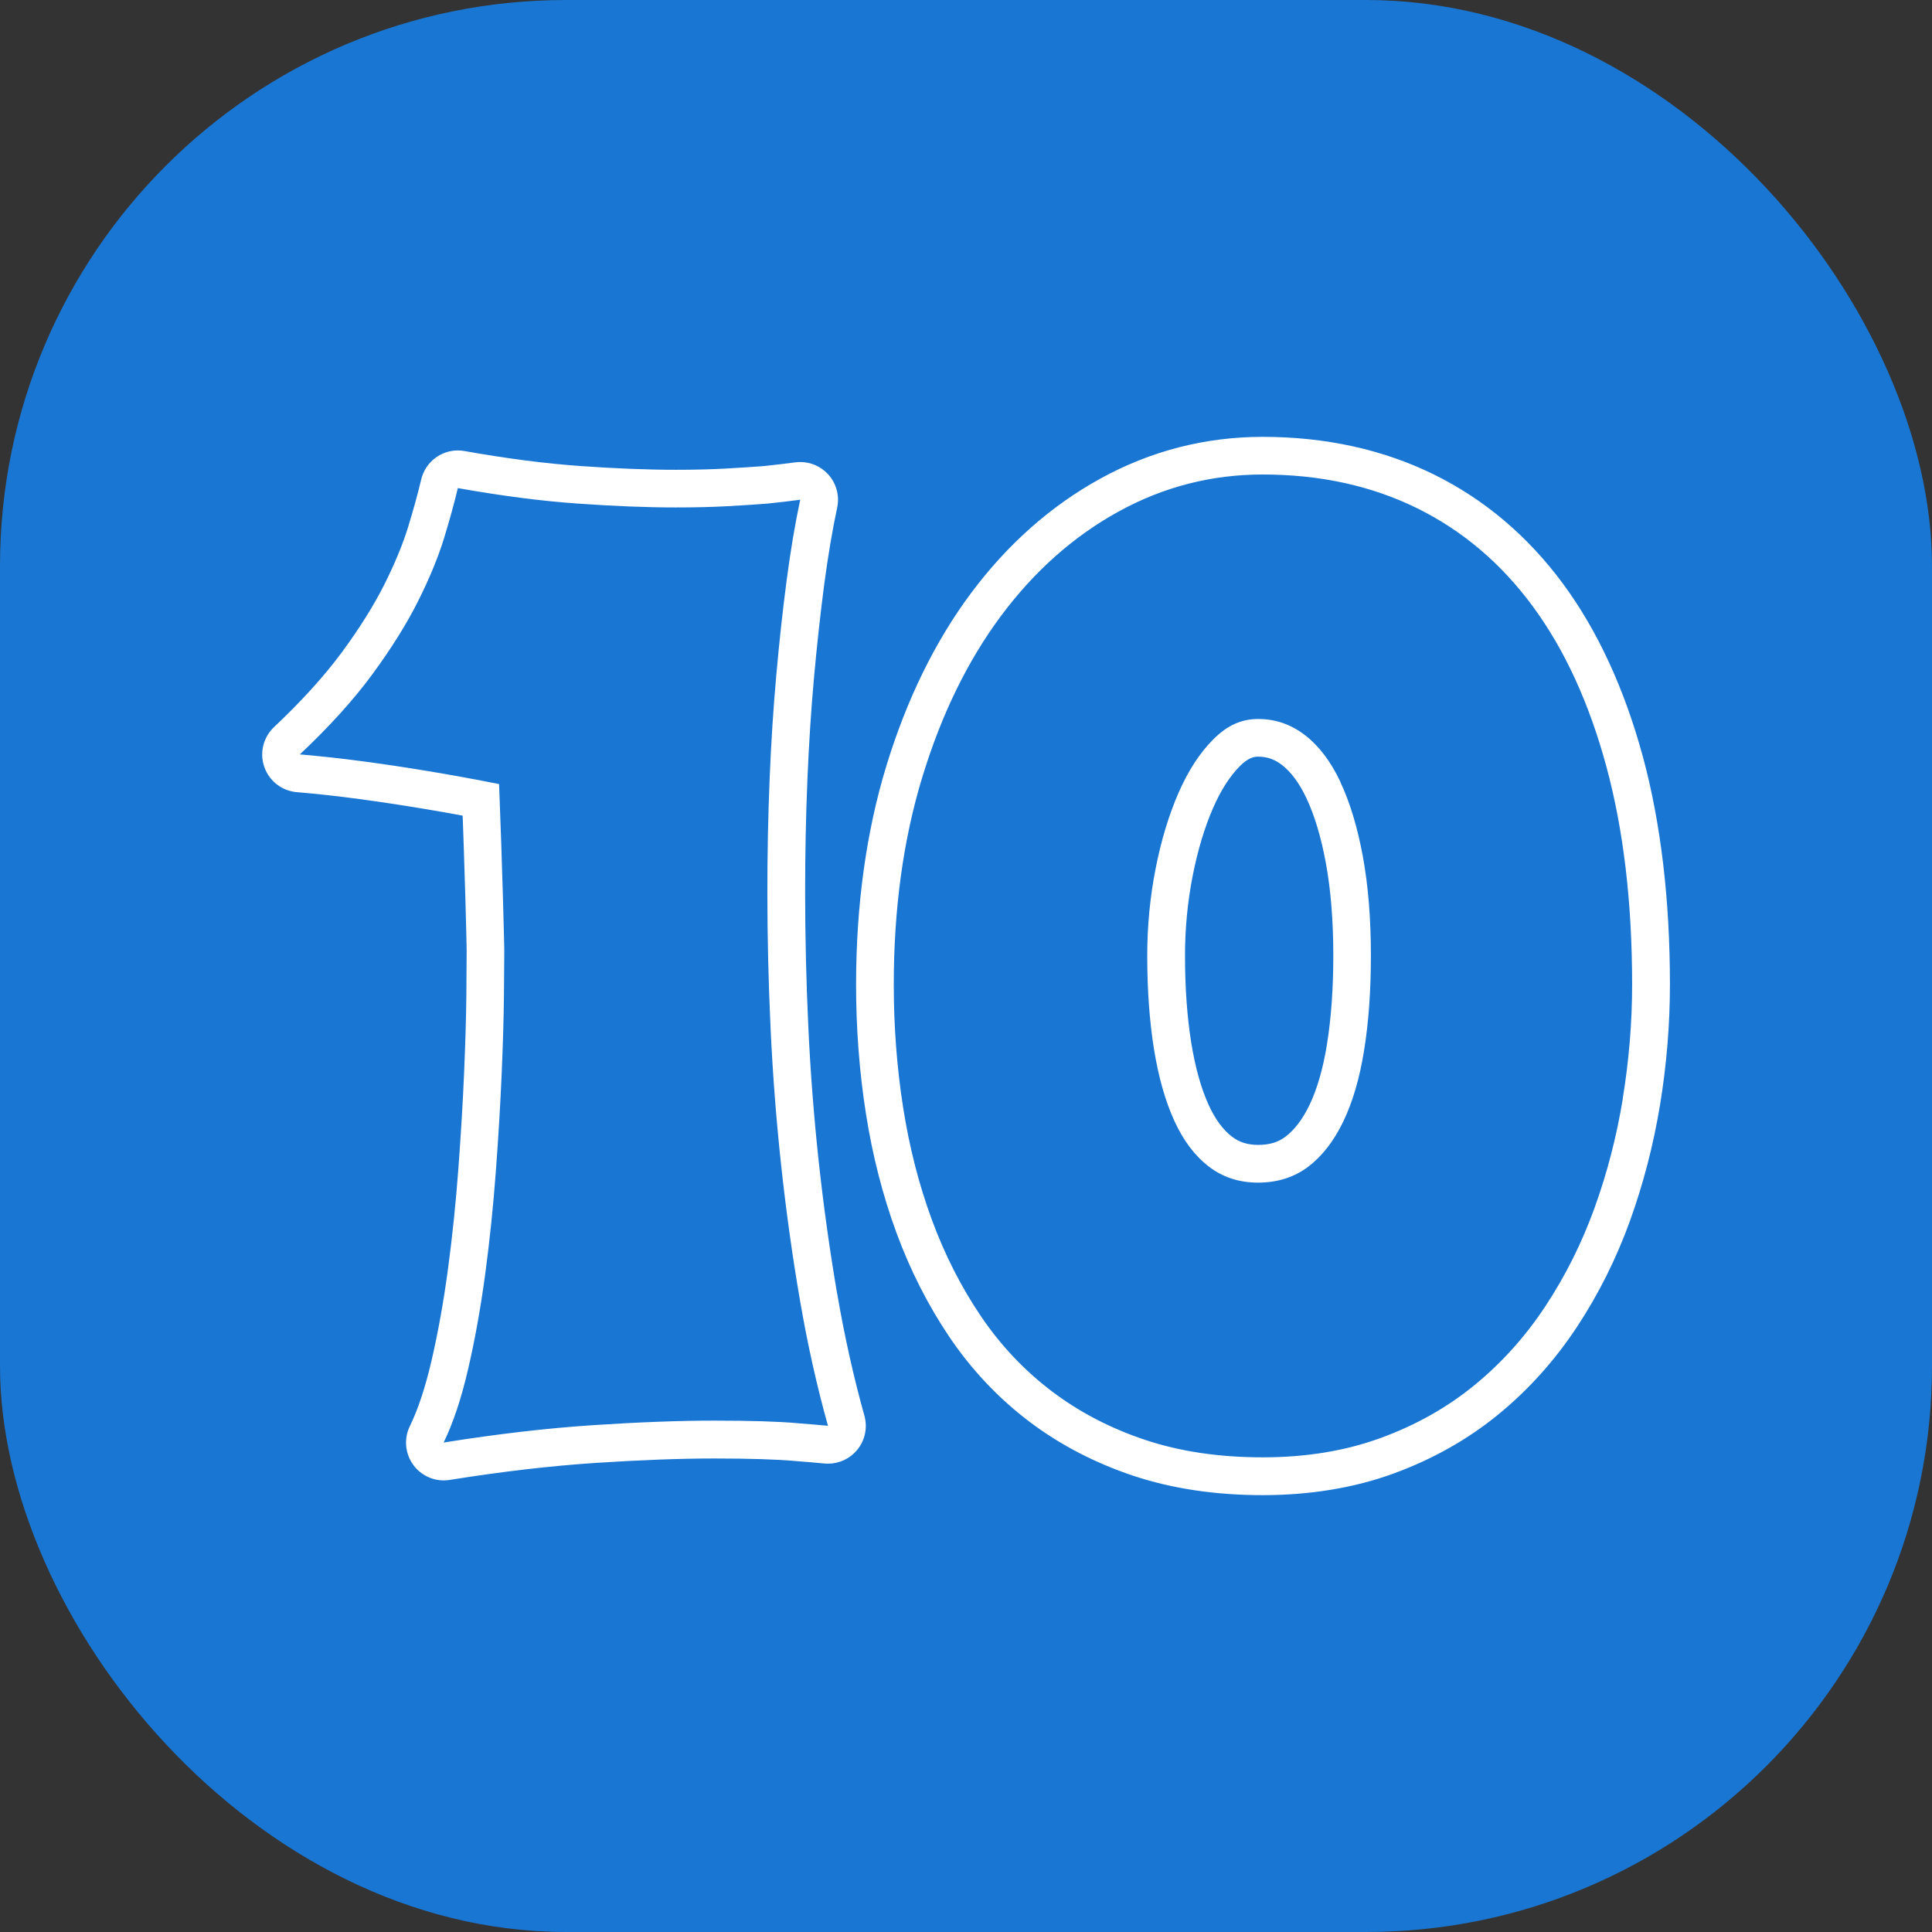 <svg id="Layer_2" height="512" viewBox="0 0 512 512" width="512" xmlns="http://www.w3.org/2000/svg" data-name="Layer 2"><rect x="0" y="0" width="512" height="512" fill="#333333" stroke="none"/><g id="Icon"><g id="_10" data-name="10"><rect id="Background" fill="#1976d2" height="512" rx="150" width="512"/><path d="m221.85 342.83c-1.95-11.39-3.59-23.14-4.87-34.93-1.28-11.83-2.22-23.89-2.77-35.87-.56-12-.84-24-.84-35.68 0-10.11.2-20.04.59-29.5.39-9.49.98-18.67 1.76-27.28.78-8.62 1.68-16.88 2.69-24.55.99-7.5 2.15-14.4 3.45-20.49.68-3.19-.23-6.5-2.45-8.89-1.91-2.06-4.57-3.2-7.33-3.2-.45 0-.9.03-1.35.09-2.36.32-5.15.65-8.28.98-2.72.22-6.11.44-10.07.66-3.87.22-8.34.33-13.28.33-7.48 0-16.01-.34-25.35-1-9.23-.66-19.55-1.99-30.65-3.97-.59-.11-1.18-.16-1.76-.16-4.56 0-8.64 3.13-9.72 7.71-.86 3.66-2.04 7.93-3.5 12.69-1.37 4.45-3.46 9.51-6.22 15.04-2.75 5.5-6.51 11.51-11.17 17.87-4.64 6.32-10.73 13.05-18.1 20-2.87 2.71-3.89 6.85-2.58 10.58 1.3 3.73 4.67 6.34 8.61 6.67 5.27.44 10.85 1.05 16.6 1.83 4.99.67 10.61 1.51 16.7 2.52 3.51.58 7.07 1.2 10.65 1.87.11 2.92.21 5.76.3 8.5.17 5.17.31 9.74.43 13.71.11 3.97.2 7.18.25 9.61.05 2.27.08 3.59.08 3.96 0 2.15-.03 6.1-.08 11.86-.06 5.74-.26 12.58-.59 20.35-.33 7.83-.85 16.41-1.52 25.5-.67 8.99-1.59 17.96-2.76 26.67-1.15 8.57-2.61 16.74-4.36 24.27-1.64 7.09-3.58 12.93-5.74 17.35-1.64 3.35-1.27 7.34.95 10.34 1.9 2.57 4.9 4.05 8.03 4.05.52 0 1.05-.04 1.58-.13 13.84-2.22 26.87-3.73 38.72-4.51 11.94-.78 22.53-1.17 31.48-1.17 4.61 0 8.76.06 12.33.17 3.45.11 6.43.27 8.94.49 2.92.23 5.56.45 7.86.67.32.03.63.04.94.04 2.95 0 5.76-1.3 7.67-3.59 2.11-2.53 2.84-5.93 1.96-9.11-2.86-10.22-5.28-21.09-7.21-32.32zm-10.45 34.33c-2.62-.23-5.75-.4-9.4-.51s-7.86-.17-12.65-.17c-9.23 0-19.94.4-32.13 1.2s-25.41 2.33-39.65 4.61c2.5-5.13 4.67-11.62 6.49-19.48s3.33-16.26 4.53-25.21c1.2-8.94 2.14-18.03 2.82-27.26s1.2-17.83 1.54-25.81c.34-7.97.54-14.87.6-20.68s.09-9.8.09-11.96c0-.34-.03-1.74-.09-4.19s-.14-5.67-.26-9.66-.26-8.57-.43-13.76c-.17-5.18-.37-10.68-.6-16.49-6.27-1.25-12.5-2.39-18.71-3.42s-11.88-1.88-17-2.56c-5.93-.8-11.62-1.42-17.09-1.88 7.86-7.4 14.3-14.53 19.31-21.36 5.01-6.84 9.03-13.27 12.05-19.31s5.3-11.56 6.84-16.58c1.54-5.01 2.76-9.46 3.67-13.33 11.51 2.05 22.07 3.42 31.7 4.1s18.31 1.03 26.06 1.03c5.13 0 9.74-.11 13.84-.34s7.58-.45 10.42-.68c3.3-.34 6.21-.68 8.72-1.03-1.37 6.38-2.56 13.47-3.59 21.28-1.03 7.8-1.94 16.12-2.73 24.95-.8 8.83-1.4 18.09-1.79 27.77-.4 9.69-.6 19.65-.6 29.91 0 11.85.28 23.9.85 36.14.57 12.25 1.51 24.41 2.82 36.49s2.96 23.93 4.96 35.55c1.99 11.62 4.47 22.73 7.43 33.33-2.39-.23-5.07-.45-8.03-.68zm223.96-176.68c-4.86-17.92-11.96-33.3-21.08-45.69-9.35-12.7-20.93-22.5-34.41-29.11-13.41-6.57-28.63-9.91-45.25-9.91-15.2 0-29.67 3.72-43.02 11.07-13.12 7.22-24.66 17.44-34.3 30.39-9.48 12.72-17.01 28.09-22.39 45.69-5.34 17.45-8.04 36.98-8.04 58.04 0 11.64.87 23.11 2.6 34.1 1.74 11.13 4.47 21.78 8.1 31.64 3.68 10 8.42 19.32 14.09 27.7 5.83 8.62 12.91 16.12 21.04 22.28 8.12 6.16 17.43 11.01 27.66 14.42 10.21 3.4 21.74 5.13 34.27 5.13s24.31-1.93 34.71-5.74c10.35-3.79 19.7-9.06 27.76-15.67 7.98-6.53 14.98-14.33 20.81-23.17 5.71-8.65 10.43-18.1 14.04-28.08 3.55-9.83 6.24-20.2 7.99-30.84 1.73-10.58 2.61-21.27 2.61-31.78 0-22.53-2.42-42.88-7.18-60.47zm-5.29 90.63c-1.65 10.08-4.16 19.77-7.52 29.05-3.36 9.29-7.69 17.94-12.99 25.98-5.3 8.03-11.56 15.01-18.8 20.93-7.24 5.93-15.52 10.6-24.87 14.01-9.34 3.42-19.77 5.13-31.27 5.13s-21.88-1.54-31.1-4.61-17.49-7.38-24.78-12.9c-7.29-5.53-13.56-12.16-18.8-19.91s-9.57-16.26-12.99-25.55-5.96-19.2-7.61-29.74-2.48-21.39-2.48-32.56c0-20.17 2.53-38.54 7.6-55.12s12.02-30.79 20.85-42.64 19.2-21.05 31.1-27.6 24.64-9.83 38.2-9.83c15.15 0 28.77 2.96 40.84 8.89 12.08 5.93 22.33 14.61 30.76 26.06s14.92 25.58 19.48 42.38c4.56 16.81 6.84 36.09 6.84 57.85 0 10.03-.83 20.08-2.48 30.16zm-74.85-83.91c-2.56-5.41-5.7-9.54-9.4-12.39s-7.83-4.27-12.39-4.27-8.29 1.79-11.88 5.38-6.67 8.32-9.23 14.19-4.59 12.56-6.07 20.08-2.22 15.21-2.22 23.07c0 9.12.6 17.38 1.79 24.78 1.2 7.41 2.99 13.73 5.38 18.97s5.44 9.29 9.14 12.13c3.7 2.85 8.06 4.27 13.07 4.27s9.54-1.39 13.24-4.19c3.7-2.79 6.81-6.78 9.31-11.96s4.36-11.51 5.55-18.97c1.2-7.46 1.79-15.81 1.79-25.04 0-9.8-.71-18.57-2.14-26.32s-3.42-14.33-5.98-19.74zm-3.55 69.51c-1.04 6.46-2.61 11.92-4.68 16.2-1.8 3.71-3.93 6.52-6.33 8.33-1.96 1.48-4.26 2.17-7.22 2.17-2.81 0-5.03-.7-6.98-2.2-2.38-1.83-4.44-4.64-6.14-8.36-2.01-4.4-3.56-9.92-4.61-16.41-1.11-6.84-1.67-14.64-1.67-23.19 0-7.18.68-14.29 2.03-21.14 1.33-6.76 3.15-12.82 5.42-18.01 2.05-4.69 4.45-8.43 7.14-11.12 2.18-2.18 3.71-2.46 4.81-2.46 2.34 0 4.34.7 6.29 2.2 2.42 1.87 4.6 4.81 6.46 8.75 2.18 4.59 3.92 10.4 5.18 17.26 1.31 7.12 1.97 15.37 1.97 24.51 0 8.66-.56 16.55-1.67 23.45z" fill="#fff"/></g></g></svg>